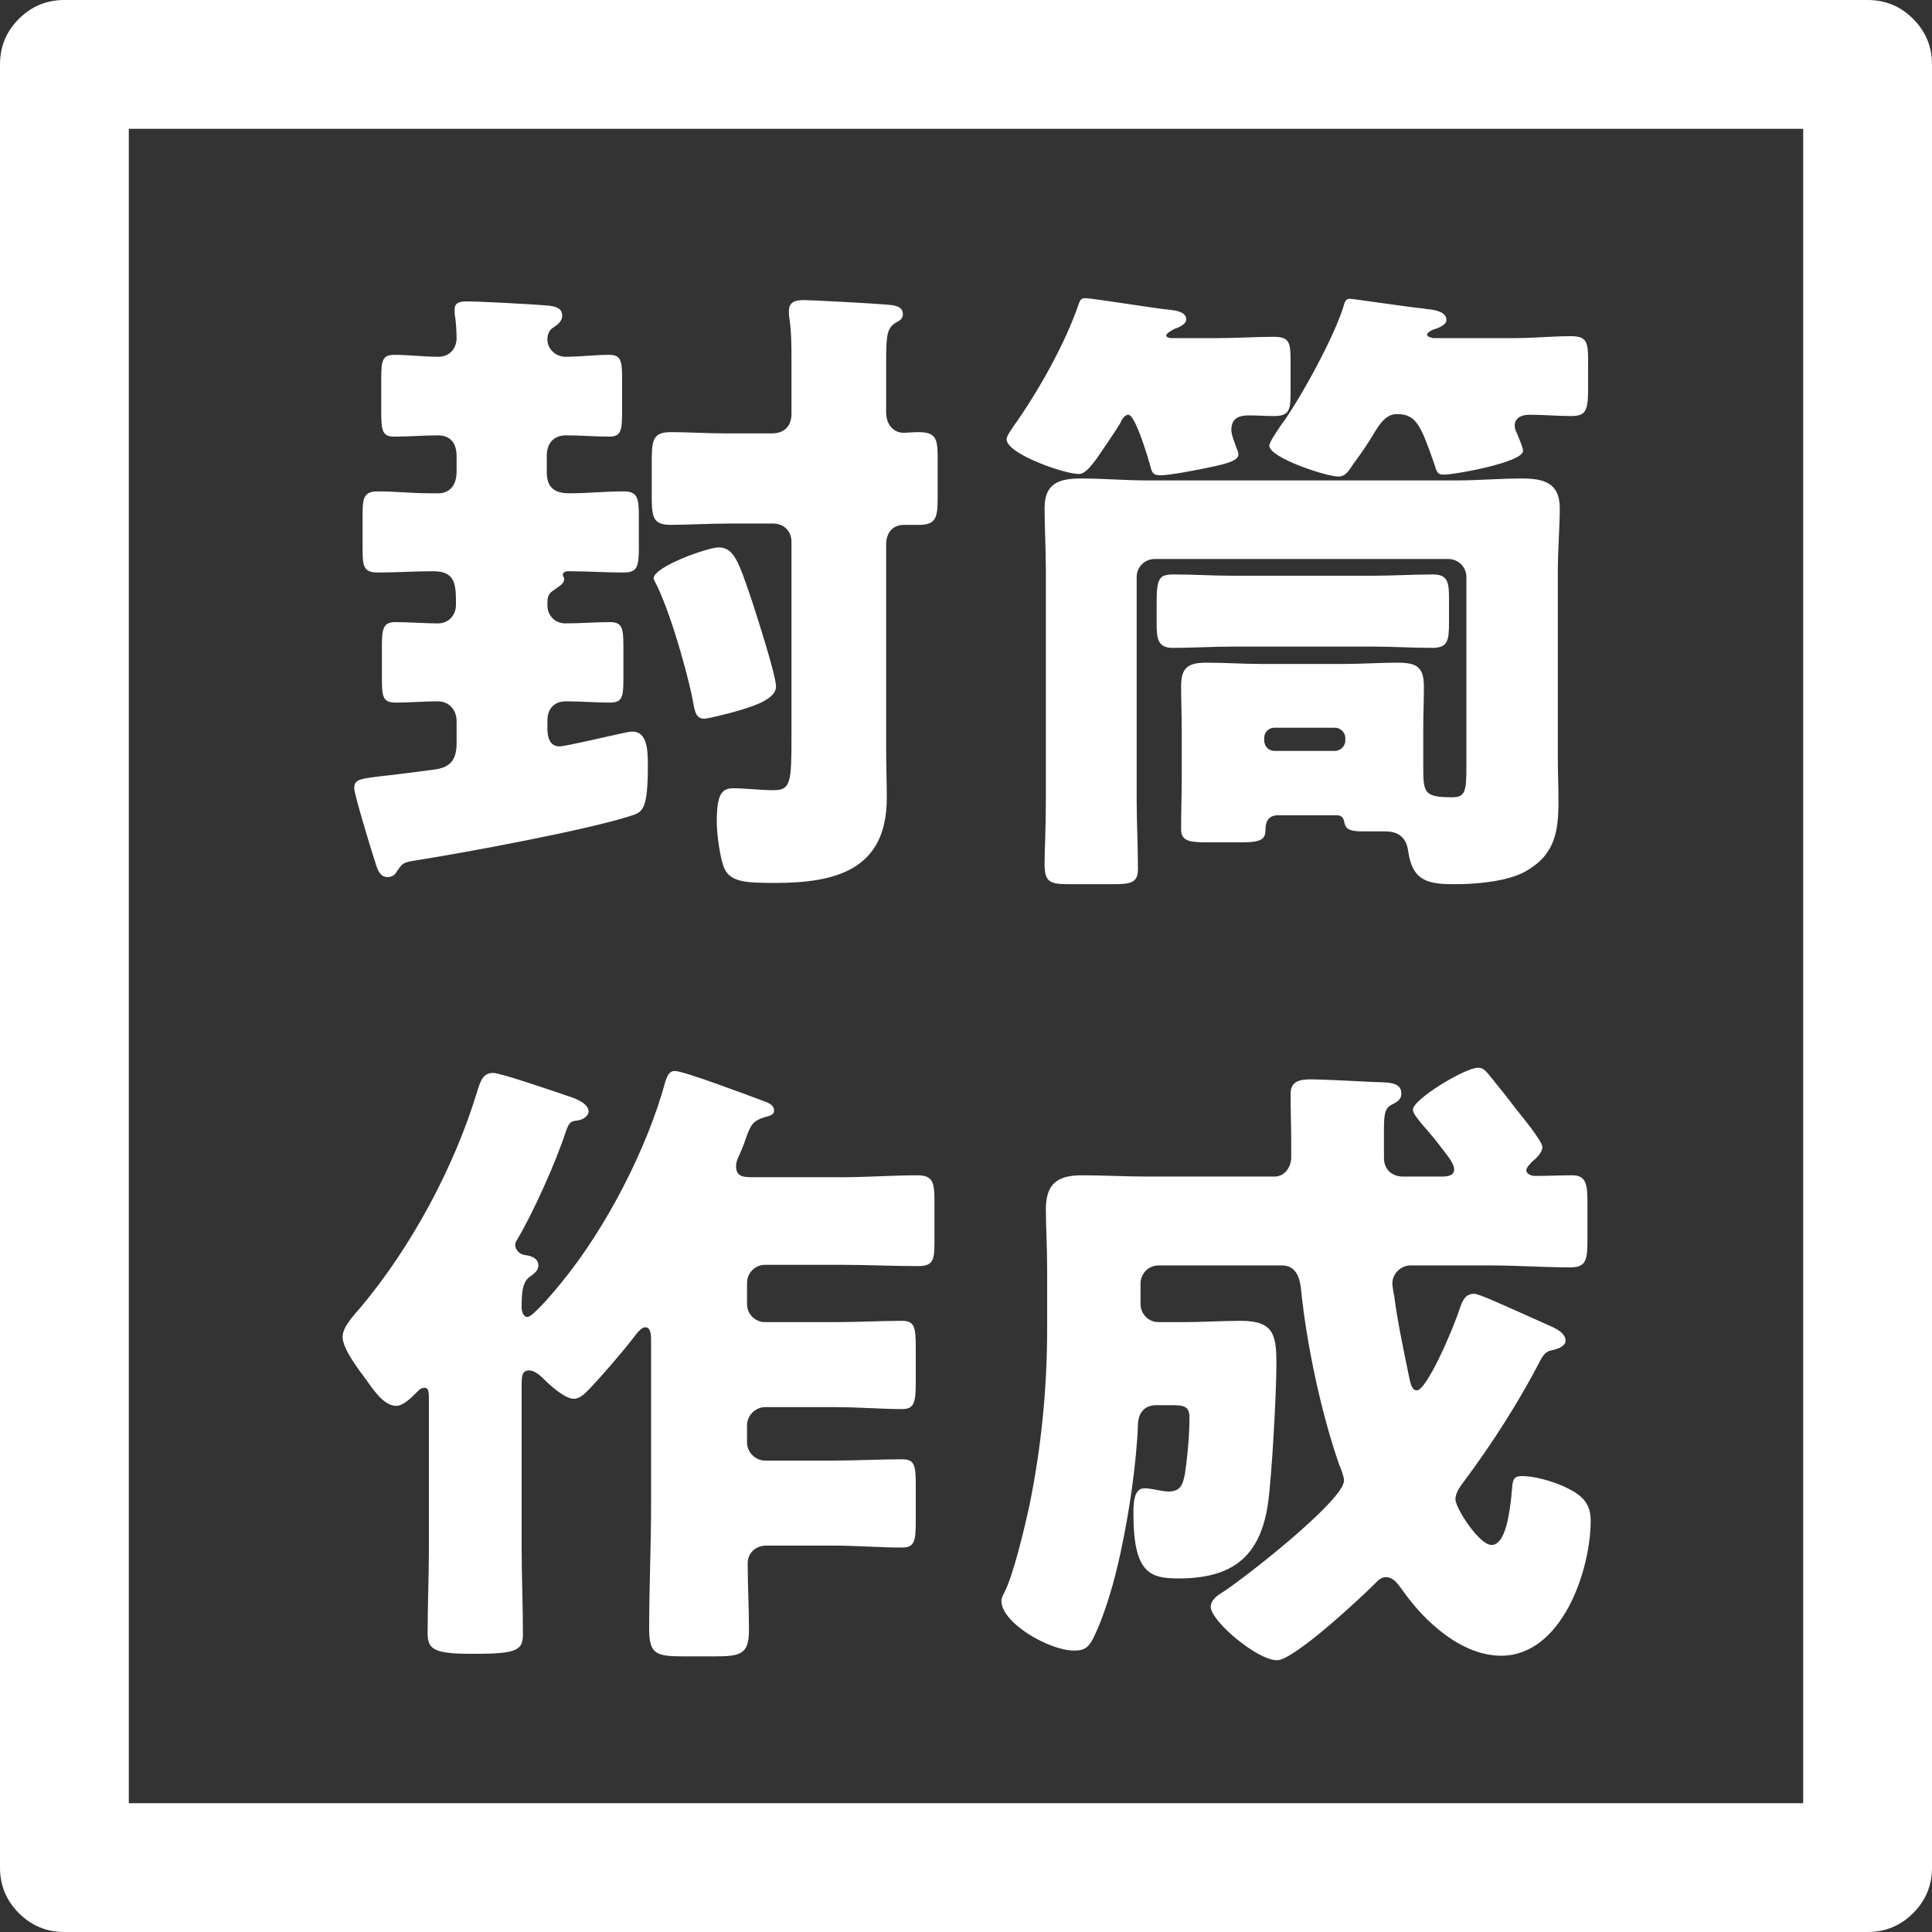 <?xml version="1.0" encoding="UTF-8"?><svg id="_レイヤー_2" xmlns="http://www.w3.org/2000/svg" xmlns:xlink="http://www.w3.org/1999/xlink" viewBox="0 0 60 60"><rect x="0" y="0" width="60" height="60" fill="#333333" stroke="none"/><defs><style>.cls-1{fill:#fff;}.cls-2{clip-path:url(#clippath);}.cls-3{fill:none;}</style><clipPath id="clippath"><path class="cls-3" d="M0,58V2C0,1.448,.195,.976,.586,.586c.391-.391,.862-.586,1.414-.586H58c.552,0,1.024,.195,1.414,.586s.586,.862,.586,1.414V58c0,.552-.195,1.024-.586,1.414-.391,.391-.862,.586-1.414,.586H2c-.552,0-1.024-.195-1.414-.586-.391-.391-.586-.862-.586-1.414Z"/></clipPath></defs><g id="_レイヤー_1-2"><g><path class="cls-1" d="M43.54,36.54c-.34-.02-.56-.24-.56-.58v-.88c0-.42,.02-.66,.22-.76,.18-.1,.32-.16,.32-.36,0-.38-.46-.34-.92-.36-.36-.02-1.6-.08-1.86-.08-.36,0-.66,.04-.66,.46,0,.52,.02,1.02,.02,1.52v.44c0,.3-.2,.6-.52,.6h-3.92c-.68,0-1.38-.04-2.06-.04-.76,0-1.12,.26-1.12,1.06,0,.54,.04,1.16,.04,1.84v1.84c0,1.88-.18,3.72-.56,5.56-.14,.64-.48,2.08-.76,2.64-.04,.08-.1,.18-.1,.28,0,.68,1.48,1.54,2.26,1.54,.34,0,.46-.12,.6-.4,.38-.78,.66-1.8,.84-2.64,.26-1.2,.5-2.78,.54-4,.02-.4,.26-.58,.56-.58h.46c.36,0,.58,0,.58,.38,0,.52-.06,1.22-.14,1.74-.06,.34-.14,.56-.5,.56-.24,0-.52-.1-.76-.1-.34,0-.34,.5-.34,.8,0,1.84,.52,2,1.4,2,1.66,0,2.54-.66,2.78-2.34,.12-.86,.26-3.42,.26-4.32s-.08-1.34-1.1-1.34c-.6,0-1.2,.04-1.8,.04h-.76c-.32,0-.56-.26-.56-.56v-.64c0-.3,.24-.56,.56-.56h3.84c.4,0,.54,.34,.58,.7,.18,1.8,.64,3.9,1.18,5.46,.06,.14,.16,.4,.16,.52,0,.62-3.2,3.12-3.82,3.5-.16,.1-.32,.24-.32,.42,0,.44,1.44,1.66,2.06,1.66,.52,0,2.58-1.92,3.02-2.36,.1-.1,.2-.22,.36-.22,.26,0,.4,.26,.54,.44,.68,.96,1.82,2,3.04,2,1.88,0,2.78-2.64,2.78-4.2,0-.58-.32-.82-.84-1.06-.36-.16-.9-.32-1.3-.32-.26,0-.28,.14-.3,.36,0,.06-.02,.14-.02,.24-.06,.54-.18,1.54-.62,1.54-.38,0-1.12-1.14-1.12-1.42,0-.22,.18-.44,.3-.6,.86-1.16,1.64-2.38,2.3-3.64,.16-.32,.24-.36,.46-.4,.14-.04,.36-.12,.36-.28,0-.26-.34-.4-.52-.48-.14-.06-.44-.2-.76-.34-.64-.28-1.4-.64-1.56-.64-.28,0-.36,.22-.44,.44-.24,.74-1.04,2.56-1.34,2.56-.16,0-.2-.24-.24-.42-.16-.78-.36-1.72-.46-2.5-.02-.08-.06-.34-.06-.4,0-.3,.26-.56,.56-.56h2.54c.8,0,1.62,.06,2.42,.06,.5,0,.54-.22,.54-.88v-1.14c0-.56-.04-.84-.48-.84-.38,0-.76,.02-1.14,.02-.16,0-.28-.08-.28-.18,0-.08,.14-.22,.18-.26,.12-.1,.32-.28,.32-.46s-.66-.98-.82-1.18c-.24-.32-.48-.62-.74-.94-.2-.24-.26-.34-.44-.34-.4,0-2.02,.98-2.02,1.3,0,.2,.46,.62,.82,1.1,.24,.32,.46,.56,.46,.76s-.22,.22-.38,.22h-1.24Zm-23.32,10.18c0,1.28-.06,2.58-.06,3.86,0,.8,.22,.86,1.08,.86h.94c.82,0,1.08-.06,1.08-.82,0-.7-.04-1.38-.04-2.08,0-.28,.22-.54,.58-.54h2.08c.7,0,1.42,.06,2.14,.06,.38,0,.42-.2,.42-.82v-1.12c0-.62-.04-.8-.42-.8-.72,0-1.44,.04-2.14,.04h-2.12c-.3,0-.56-.26-.56-.56v-.54c0-.3,.26-.56,.56-.56h2.18c.72,0,1.42,.06,2.08,.06,.38,0,.42-.22,.42-.84v-1.08c0-.62-.04-.82-.42-.82-.7,0-1.38,.04-2.08,.04h-2.18c-.3,0-.56-.24-.56-.56v-.66c0-.32,.26-.56,.56-.56h2.38c.78,0,1.58,.04,2.38,.04,.46,0,.5-.2,.5-.72v-1.32c0-.58-.06-.78-.54-.78-.78,0-1.56,.06-2.34,.06h-2.7c-.34,0-.58,0-.58-.34,0-.1,.02-.16,.06-.26,.12-.26,.18-.42,.24-.6,.16-.44,.22-.56,.64-.68,.08-.02,.24-.06,.24-.18,0-.18-.14-.24-.36-.32-.44-.16-2.44-.92-2.72-.92-.14,0-.22,.08-.3,.34-.56,2.06-1.84,4.54-3.2,6.2-.14,.18-.9,1.1-1.08,1.1-.12,0-.18-.16-.18-.28,0-.38,0-.78,.24-.96,.18-.12,.28-.22,.28-.36,0-.22-.22-.3-.4-.32s-.32-.16-.32-.32c0-.06,.02-.1,.06-.16,.52-.88,1.2-2.4,1.52-3.38,.1-.28,.16-.3,.34-.32,.2-.02,.36-.16,.36-.28,0-.26-.44-.42-.64-.48-.34-.12-2.1-.72-2.32-.72-.32,0-.4,.24-.52,.64-.72,2.34-2.04,4.78-3.6,6.64-.26,.3-.56,.62-.56,.92,0,.38,.52,1.04,.74,1.34,.2,.28,.54,.8,.92,.8,.22,0,.46-.24,.62-.4,.08-.08,.14-.16,.26-.16,.14,0,.14,.14,.14,.4v4.56c0,.88-.04,1.76-.04,2.66,0,.5,.2,.64,1.34,.64h.14c1.32,0,1.48-.12,1.48-.62,0-.9-.04-1.8-.04-2.68v-5c0-.32,0-.5,.24-.5,.16,0,.34,.16,.44,.26,.2,.2,.66,.62,.94,.62,.2,0,.36-.18,.5-.32,.38-.4,1-1.12,1.34-1.56,.08-.1,.24-.34,.38-.34,.16,0,.18,.2,.18,.4v5.1ZM36.38,10.5c-.06,0-.16-.02-.16-.08,0-.08,.18-.16,.24-.2,.12-.04,.38-.14,.38-.3,0-.24-.34-.28-.52-.3-.46-.04-2.38-.36-2.62-.36-.14,0-.16,.08-.2,.18-.42,1.24-1.28,2.76-2.04,3.82-.06,.1-.2,.28-.2,.38,0,.46,1.8,1.08,2.24,1.08,.22,0,.4-.28,.56-.48,.22-.32,.52-.76,.72-1.08,.04-.1,.14-.28,.26-.28,.18,0,.46,.86,.6,1.3,.02,.08,.04,.16,.06,.2,.06,.22,.06,.38,.32,.38,.32,0,1-.14,1.32-.2,.58-.12,1.12-.22,1.12-.44,0-.06-.02-.12-.04-.16-.06-.16-.18-.46-.18-.6,0-.36,.22-.46,.54-.46,.26,0,.52,.02,.78,.02,.48,0,.52-.18,.52-.72v-1.02c0-.54-.04-.72-.52-.72-.58,0-1.16,.04-1.74,.04h-1.44Zm5.14,14.82c.12,0,.2,.06,.22,.18,.04,.24,.14,.32,.6,.32h.7c.66,0,.68,.56,.7,.66,.14,.9,.64,.98,1.44,.98,.64,0,1.64-.08,2.2-.4,.92-.52,1.02-1.24,1.02-2.2,0-.42-.02-.84-.02-1.26v-5.88c0-.68,.06-1.34,.06-1.94,0-.8-.52-.92-1.18-.92-.68,0-1.36,.06-2.02,.06h-9.62c-.68,0-1.36-.06-2.04-.06s-1.14,.14-1.14,.92c0,.6,.04,1.26,.04,1.94v7.12c0,.96-.04,1.52-.04,1.98,0,.56,.14,.64,.76,.64h1.36c.56,0,.78-.04,.78-.48,0-.72-.04-1.42-.04-2.14v-6.92c0-.32,.26-.56,.56-.56h9.12c.3,0,.56,.24,.56,.56v5.9c0,.76-.04,.94-.44,.94-.88,0-.9-.14-.9-.96v-1.14c0-.44,.02-.9,.02-1.34,0-.62-.24-.74-.82-.74-.56,0-1.12,.04-1.68,.04h-2.54c-.58,0-1.14-.04-1.7-.04-.58,0-.8,.14-.8,.74,0,.44,.02,.9,.02,1.34v1.46c0,.54-.02,1.08-.02,1.62,0,.34,.18,.42,.76,.42h1.12c.62,0,.74-.1,.74-.4,0-.24,.1-.44,.38-.44h1.84Zm-2.26-2.4c0-.18,.14-.32,.32-.32h1.88c.16,0,.32,.14,.32,.32v.08c0,.18-.16,.32-.32,.32h-1.88c-.18,0-.32-.14-.32-.34v-.06Zm-.96-5.04c-.62,0-1.24-.04-1.86-.04-.44,0-.52,.12-.52,.88v.64c0,.48,.04,.76,.5,.76,.62,0,1.26-.04,1.88-.04h4.32c.62,0,1.24,.04,1.86,.04,.48,0,.52-.22,.52-.78v-.76c0-.5-.04-.74-.5-.74-.62,0-1.26,.04-1.88,.04h-4.32Zm6.2-7.38c-.06-.02-.18-.04-.18-.1,0-.08,.14-.14,.18-.16,.14-.04,.42-.14,.42-.3,0-.26-.36-.32-.6-.34-.04,0-.08-.02-.12-.02-.3-.02-2.18-.3-2.26-.3-.12,0-.16,.04-.2,.18-.26,.92-1.36,2.94-1.94,3.72-.08,.12-.38,.54-.38,.66,0,.38,1.78,.96,2.14,.96,.24,0,.34-.2,.46-.38,.24-.32,.46-.64,.66-.98,.16-.26,.36-.58,.7-.58,.6,0,.74,.34,1.16,1.54,.08,.26,.1,.34,.3,.34,.34,0,2.46-.38,2.46-.74,0-.1-.14-.42-.18-.52-.04-.08-.08-.16-.08-.26,0-.26,.24-.34,.46-.34,.42,0,.86,.04,1.28,.04,.44,0,.54-.12,.54-.82v-.9c0-.58-.04-.76-.54-.76-.56,0-1.14,.06-1.72,.06h-2.56Zm-27.5,11.88c0-.38,.22-.6,.58-.6,.46,0,.9,.04,1.36,.04,.38,0,.42-.16,.42-.74v-1c0-.58-.04-.76-.42-.76-.46,0-.92,.04-1.38,.04-.32,0-.56-.24-.56-.56,0-.22,0-.34,.18-.46,.16-.12,.34-.2,.34-.36,0-.06-.04-.08-.04-.12,0-.12,.12-.12,.2-.12,.56,0,1.12,.04,1.68,.04,.44,0,.48-.18,.48-.8v-.94c0-.58-.04-.78-.48-.78-.56,0-1.12,.06-1.68,.06-.46,0-.7-.18-.7-.66v-.5c0-.38,.2-.64,.6-.64,.44,0,.9,.04,1.34,.04,.36,0,.4-.18,.4-.76v-1.06c0-.54-.04-.72-.4-.72-.46,0-.9,.06-1.36,.06-.28,0-.56-.22-.56-.54,0-.16,.06-.3,.2-.38,.08-.06,.26-.16,.26-.36,0-.3-.36-.3-.56-.32-.22-.02-1.96-.12-2.4-.12-.18,0-.38,.02-.38,.24v.16c.04,.18,.06,.56,.06,.74,0,.32-.22,.58-.56,.58-.46,0-.92-.06-1.38-.06-.36,0-.4,.18-.4,.72v1.06c0,.58,.04,.76,.4,.76,.46,0,.9-.04,1.36-.04,.4,0,.58,.26,.58,.64v.48c0,.5-.28,.68-.56,.68h-.26c-.54,0-1.08-.06-1.62-.06-.44,0-.48,.2-.48,.72v1.08c0,.54,.04,.72,.48,.72,.56,0,1.14-.04,1.72-.04,.7,0,.7,.44,.7,1.04,0,.32-.22,.58-.56,.58-.44,0-.88-.04-1.32-.04-.38,0-.42,.2-.42,.76v1c0,.58,.04,.74,.44,.74,.44,0,.86-.04,1.3-.04,.3,0,.58,.22,.58,.62v.68c0,.52-.2,.76-.7,.82-.6,.08-1.06,.14-1.42,.18-.9,.1-1.06,.12-1.06,.4,0,.18,.52,1.9,.66,2.32,.06,.2,.14,.44,.38,.44,.1,0,.22-.06,.26-.14,.2-.3,.22-.32,.62-.38,1.52-.24,5.3-.94,6.66-1.38,.38-.12,.54-.18,.54-1.58,0-.46-.02-1.04-.48-1.04-.06,0-.18,.02-.26,.04-.3,.06-1.82,.42-2,.42-.32,0-.38-.3-.38-.56v-.24Zm10.52-5.46c0-.4,.22-.62,.56-.62h.46c.52,0,.58-.22,.58-.82v-1.28c0-.58-.06-.78-.6-.78-.16,0-.34,.02-.46,.02-.3,0-.54-.24-.54-.64v-1.6c0-.82,.04-1.02,.3-1.18,.12-.06,.22-.12,.22-.26,0-.26-.28-.28-.5-.3-.46-.04-2.32-.14-2.6-.14-.24,0-.44,.06-.44,.34,0,.08,0,.14,.02,.26,.06,.44,.06,.86,.06,1.3v1.62c0,.4-.22,.62-.62,.62h-1.34c-.68,0-1.28-.04-1.78-.04-.58,0-.6,.26-.6,.96v1c0,.7,.04,.92,.6,.92,.44,0,1.16-.04,1.78-.04h1.4c.32,0,.56,.24,.56,.56v6.04c0,1.44-.02,1.68-.56,1.68-.42,0-.88-.06-1.24-.06-.38,0-.52,.2-.52,1.06,0,.34,.1,1.14,.24,1.44,.2,.42,.68,.44,1.58,.44,1.9,0,3.46-.42,3.46-2.64,0-.5-.02-1-.02-1.5v-6.36Zm-5.2,.08c-.34,0-2.02,.6-2.02,.96,0,.04,.06,.14,.08,.18,.54,1.1,1.08,3.24,1.14,3.64,.06,.34,.1,.54,.36,.54,.08,0,.72-.14,1.28-.32,.58-.18,.94-.4,.94-.68,0-.36-.62-2.26-.76-2.7-.4-1.16-.54-1.62-1.02-1.62Z"/><g class="cls-2"><path class="cls-1" d="M60,60H-0V0H60V60ZM4,56H56V4H4V56Z"/></g></g></g></svg>